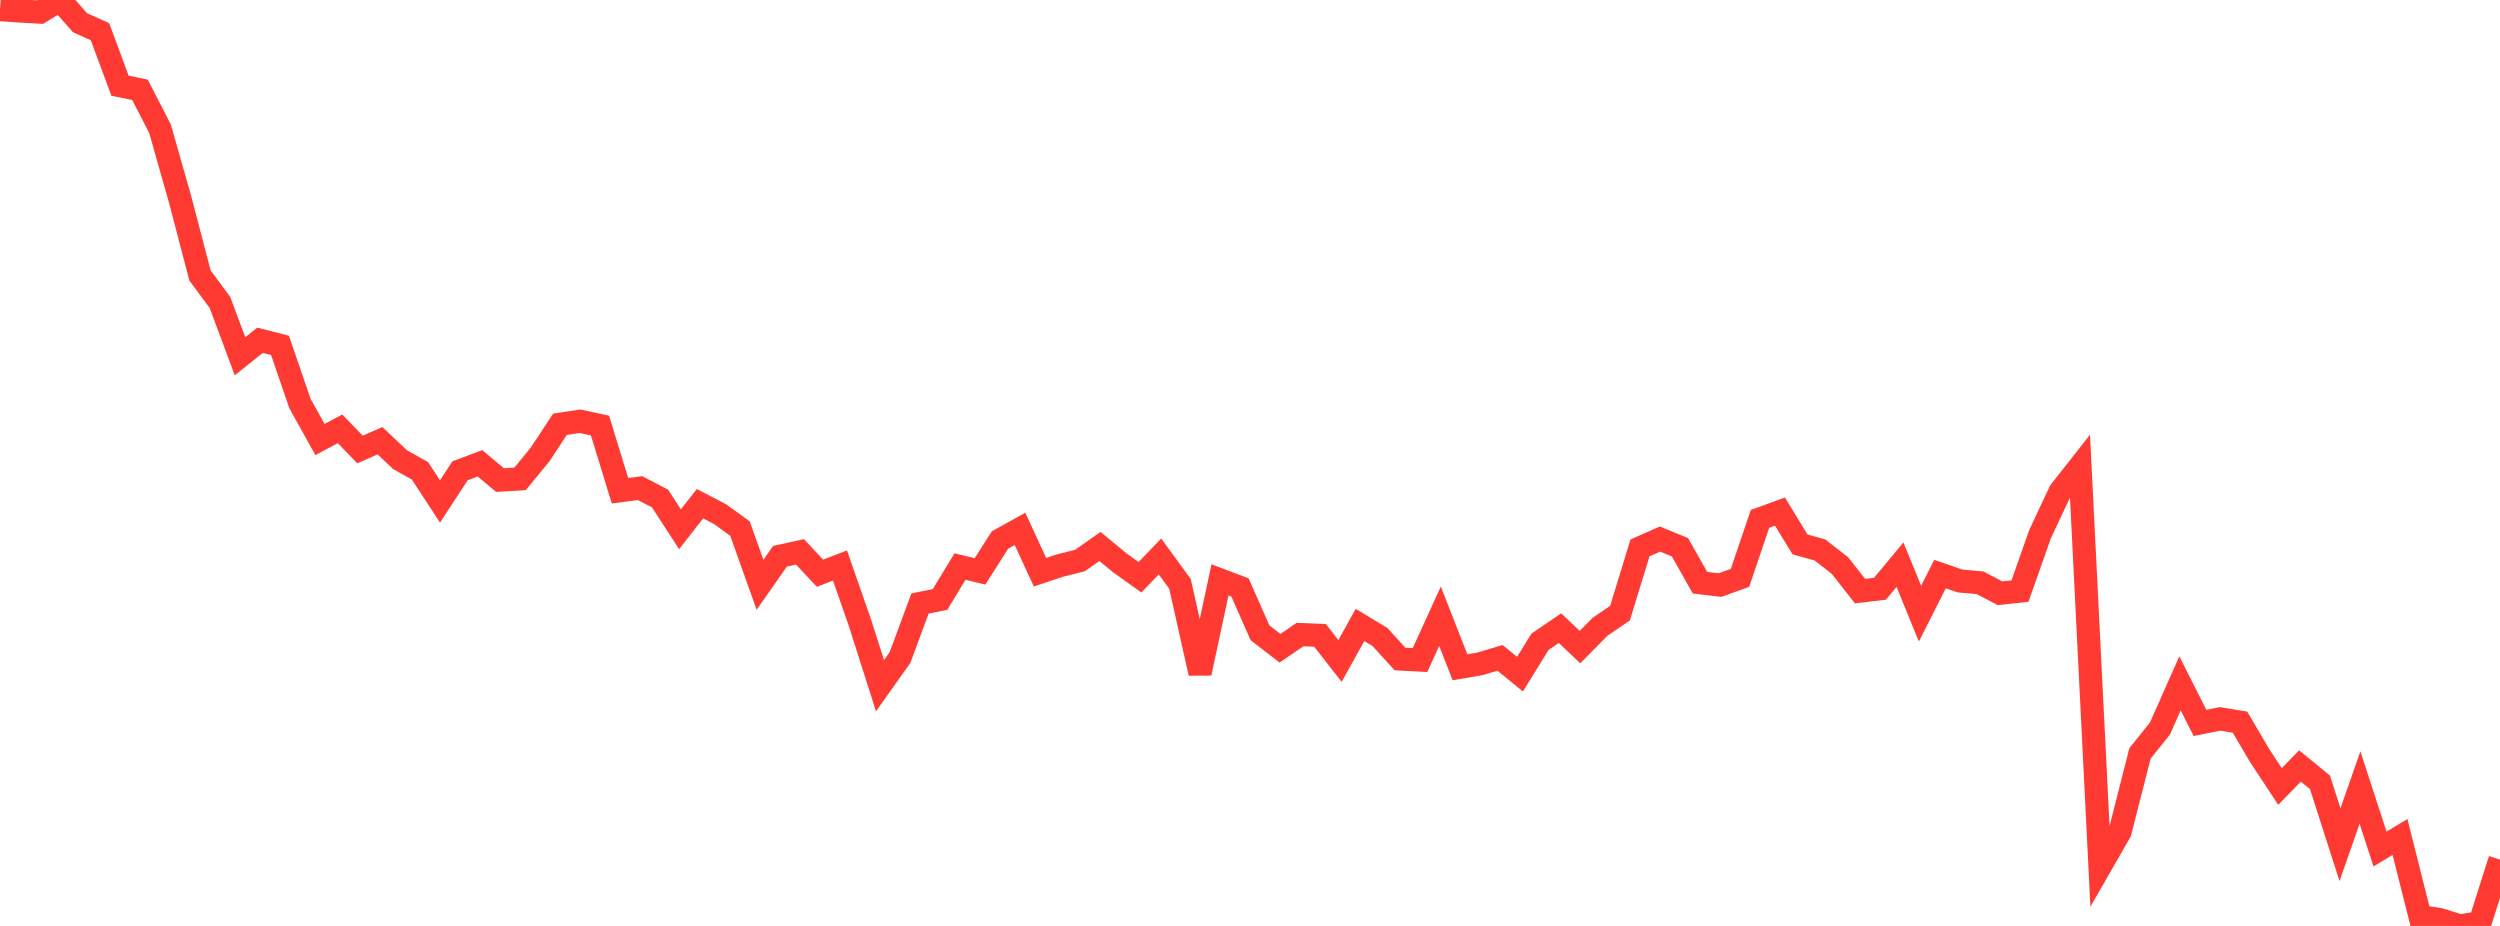 <?xml version="1.0" standalone="no"?>
<!DOCTYPE svg PUBLIC "-//W3C//DTD SVG 1.1//EN" "http://www.w3.org/Graphics/SVG/1.1/DTD/svg11.dtd">

<svg width="135" height="50" viewBox="0 0 135 50" preserveAspectRatio="none" 
  xmlns="http://www.w3.org/2000/svg"
  xmlns:xlink="http://www.w3.org/1999/xlink">


<polyline points="0.0, 0.517 1.08, 0.594 2.16, 0.655 3.24, 0.0 4.32, 1.226 5.4, 1.712 6.48, 4.627 7.56, 4.851 8.64, 6.949 9.72, 10.747 10.8, 14.877 11.88, 16.337 12.96, 19.238 14.04, 18.374 15.12, 18.651 16.2, 21.795 17.28, 23.736 18.36, 23.156 19.44, 24.272 20.52, 23.798 21.6, 24.82 22.68, 25.426 23.76, 27.079 24.84, 25.424 25.92, 25.018 27.0, 25.924 28.08, 25.862 29.16, 24.549 30.24, 22.909 31.32, 22.747 32.4, 22.98 33.48, 26.5 34.56, 26.357 35.64, 26.918 36.72, 28.58 37.8, 27.201 38.88, 27.761 39.96, 28.544 41.04, 31.579 42.12, 30.038 43.2, 29.8 44.28, 30.953 45.36, 30.538 46.44, 33.637 47.52, 37.029 48.6, 35.51 49.68, 32.589 50.76, 32.373 51.84, 30.593 52.92, 30.855 54.0, 29.16 55.08, 28.56 56.16, 30.899 57.24, 30.54 58.32, 30.269 59.4, 29.509 60.48, 30.401 61.56, 31.172 62.64, 30.05 63.72, 31.53 64.8, 36.352 65.88, 31.313 66.96, 31.723 68.04, 34.17 69.12, 35.006 70.2, 34.267 71.28, 34.308 72.36, 35.691 73.44, 33.748 74.52, 34.4 75.6, 35.586 76.68, 35.644 77.76, 33.277 78.84, 36.033 79.92, 35.848 81.0, 35.524 82.08, 36.404 83.16, 34.655 84.24, 33.921 85.32, 34.944 86.4, 33.847 87.48, 33.11 88.56, 29.587 89.64, 29.109 90.72, 29.553 91.8, 31.466 92.88, 31.594 93.96, 31.204 95.04, 28.02 96.12, 27.628 97.2, 29.397 98.28, 29.699 99.36, 30.542 100.44, 31.919 101.52, 31.793 102.6, 30.492 103.68, 33.14 104.76, 30.999 105.84, 31.374 106.92, 31.468 108.0, 32.035 109.08, 31.918 110.16, 28.85 111.24, 26.548 112.32, 25.173 113.4, 46.804 114.48, 44.923 115.56, 40.685 116.64, 39.337 117.72, 36.9 118.8, 39.038 119.88, 38.819 120.96, 38.996 122.04, 40.832 123.12, 42.469 124.2, 41.363 125.28, 42.248 126.36, 45.612 127.44, 42.525 128.52, 45.847 129.6, 45.198 130.68, 49.487 131.76, 49.661 132.84, 50.0 133.92, 49.826 135.0, 46.417" fill="none" stroke="#ff3a33" stroke-width="1.25"/>

</svg>